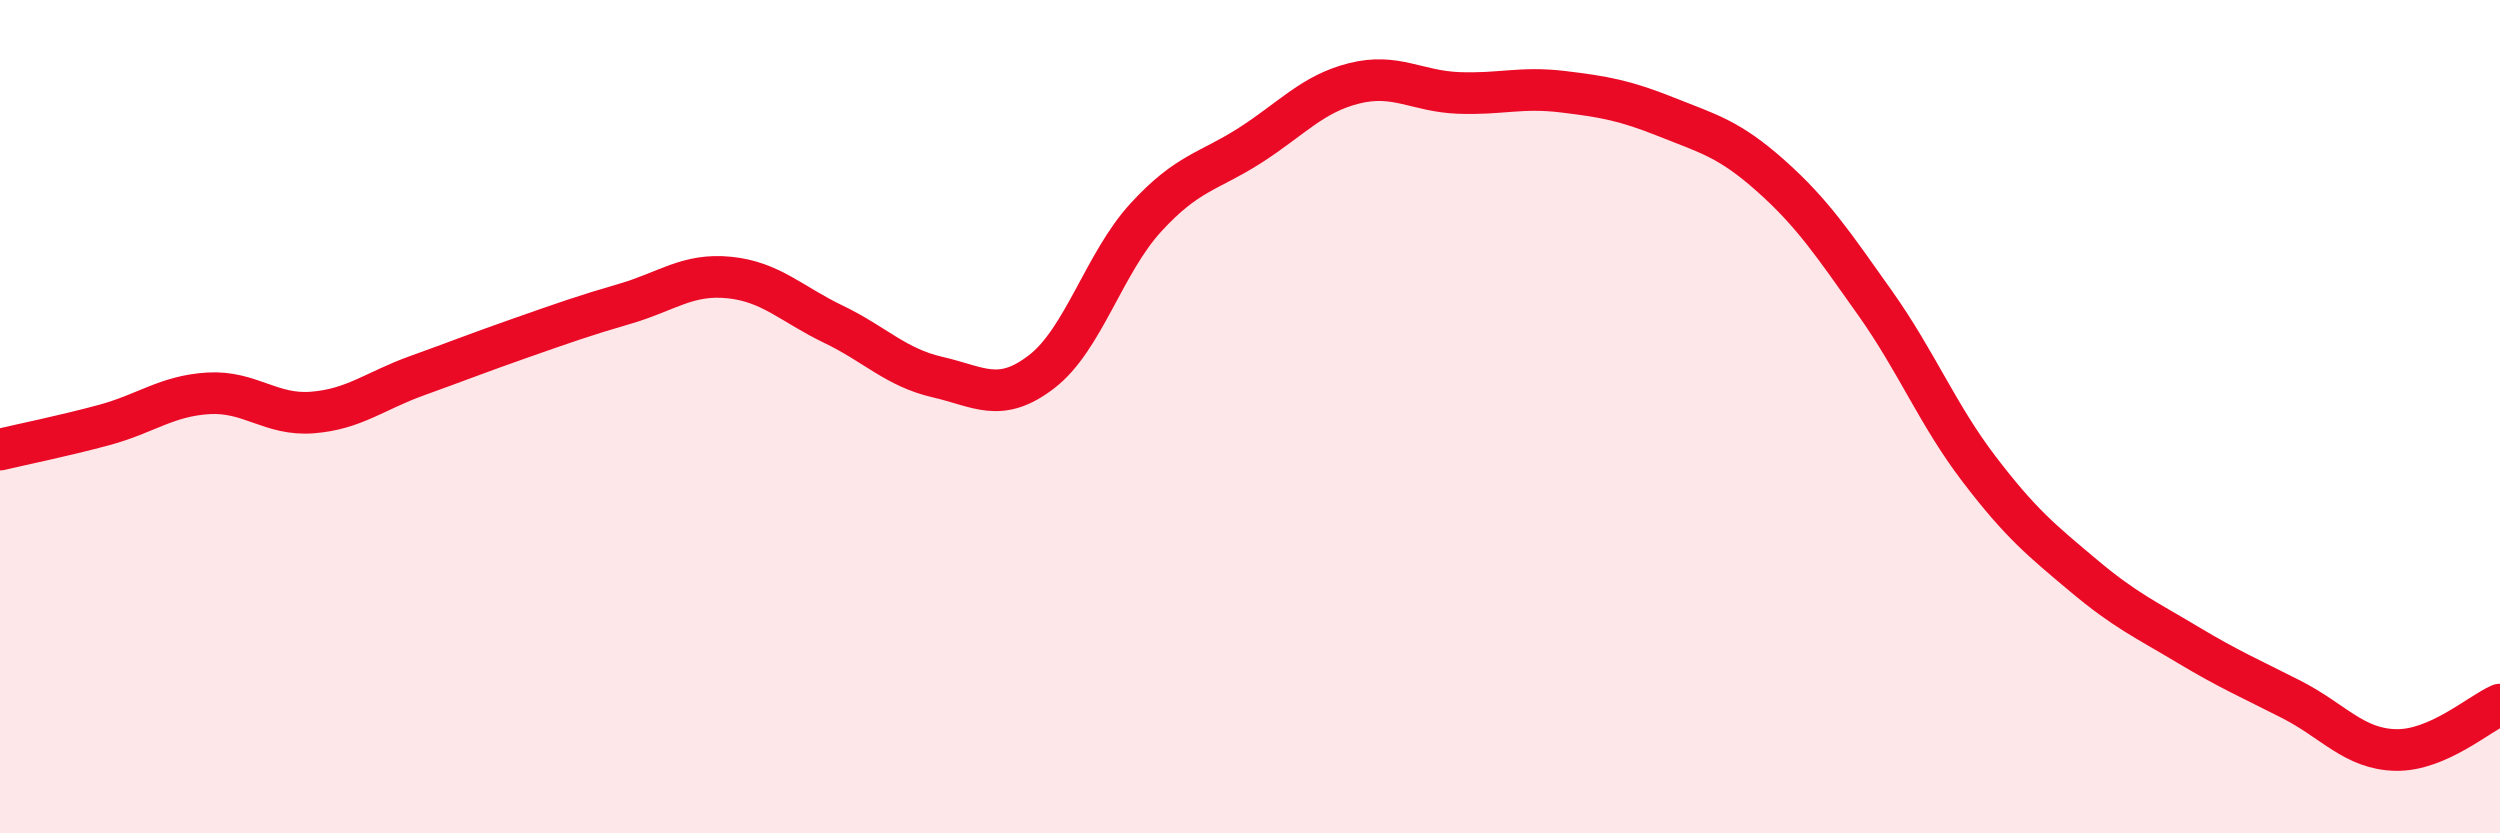 
    <svg width="60" height="20" viewBox="0 0 60 20" xmlns="http://www.w3.org/2000/svg">
      <path
        d="M 0,10.79 C 0.5,10.67 1.5,10.47 2.5,10.2 C 3.5,9.93 4,9.5 5,9.44 C 6,9.38 6.5,9.98 7.5,9.9 C 8.5,9.82 9,9.38 10,9.02 C 11,8.66 11.5,8.46 12.5,8.11 C 13.5,7.76 14,7.58 15,7.29 C 16,7 16.5,6.56 17.5,6.66 C 18.5,6.76 19,7.3 20,7.78 C 21,8.26 21.5,8.82 22.5,9.05 C 23.5,9.28 24,9.69 25,8.92 C 26,8.15 26.5,6.31 27.5,5.22 C 28.5,4.13 29,4.13 30,3.49 C 31,2.85 31.5,2.25 32.5,2 C 33.5,1.75 34,2.19 35,2.23 C 36,2.27 36.5,2.08 37.5,2.2 C 38.5,2.32 39,2.41 40,2.81 C 41,3.21 41.5,3.33 42.5,4.22 C 43.5,5.11 44,5.86 45,7.27 C 46,8.68 46.5,9.95 47.5,11.26 C 48.5,12.57 49,12.97 50,13.81 C 51,14.65 51.5,14.87 52.5,15.47 C 53.5,16.07 54,16.28 55,16.79 C 56,17.3 56.5,17.98 57.5,18 C 58.5,18.02 59.5,17.13 60,16.91L60 20L0 20Z"
        fill="#EB0A25"
        opacity="0.1"
        stroke-linecap="round"
        stroke-linejoin="round"
      />
      <path
        d="M 0,10.79 C 0.5,10.67 1.5,10.47 2.5,10.2 C 3.5,9.93 4,9.5 5,9.44 C 6,9.38 6.5,9.98 7.5,9.9 C 8.5,9.82 9,9.38 10,9.02 C 11,8.66 11.5,8.46 12.5,8.11 C 13.5,7.76 14,7.58 15,7.29 C 16,7 16.5,6.56 17.5,6.66 C 18.5,6.76 19,7.3 20,7.78 C 21,8.26 21.5,8.82 22.5,9.05 C 23.5,9.28 24,9.69 25,8.92 C 26,8.15 26.5,6.31 27.5,5.22 C 28.5,4.13 29,4.13 30,3.49 C 31,2.85 31.5,2.25 32.5,2 C 33.5,1.75 34,2.19 35,2.23 C 36,2.27 36.5,2.08 37.5,2.2 C 38.5,2.32 39,2.41 40,2.81 C 41,3.21 41.5,3.33 42.5,4.22 C 43.5,5.11 44,5.86 45,7.27 C 46,8.68 46.5,9.95 47.5,11.26 C 48.5,12.57 49,12.97 50,13.81 C 51,14.65 51.5,14.87 52.5,15.47 C 53.5,16.07 54,16.28 55,16.79 C 56,17.3 56.5,17.98 57.5,18 C 58.5,18.02 59.5,17.13 60,16.91"
        stroke="#EB0A25"
        stroke-width="1"
        fill="none"
        stroke-linecap="round"
        stroke-linejoin="round"
      />
    </svg>
  